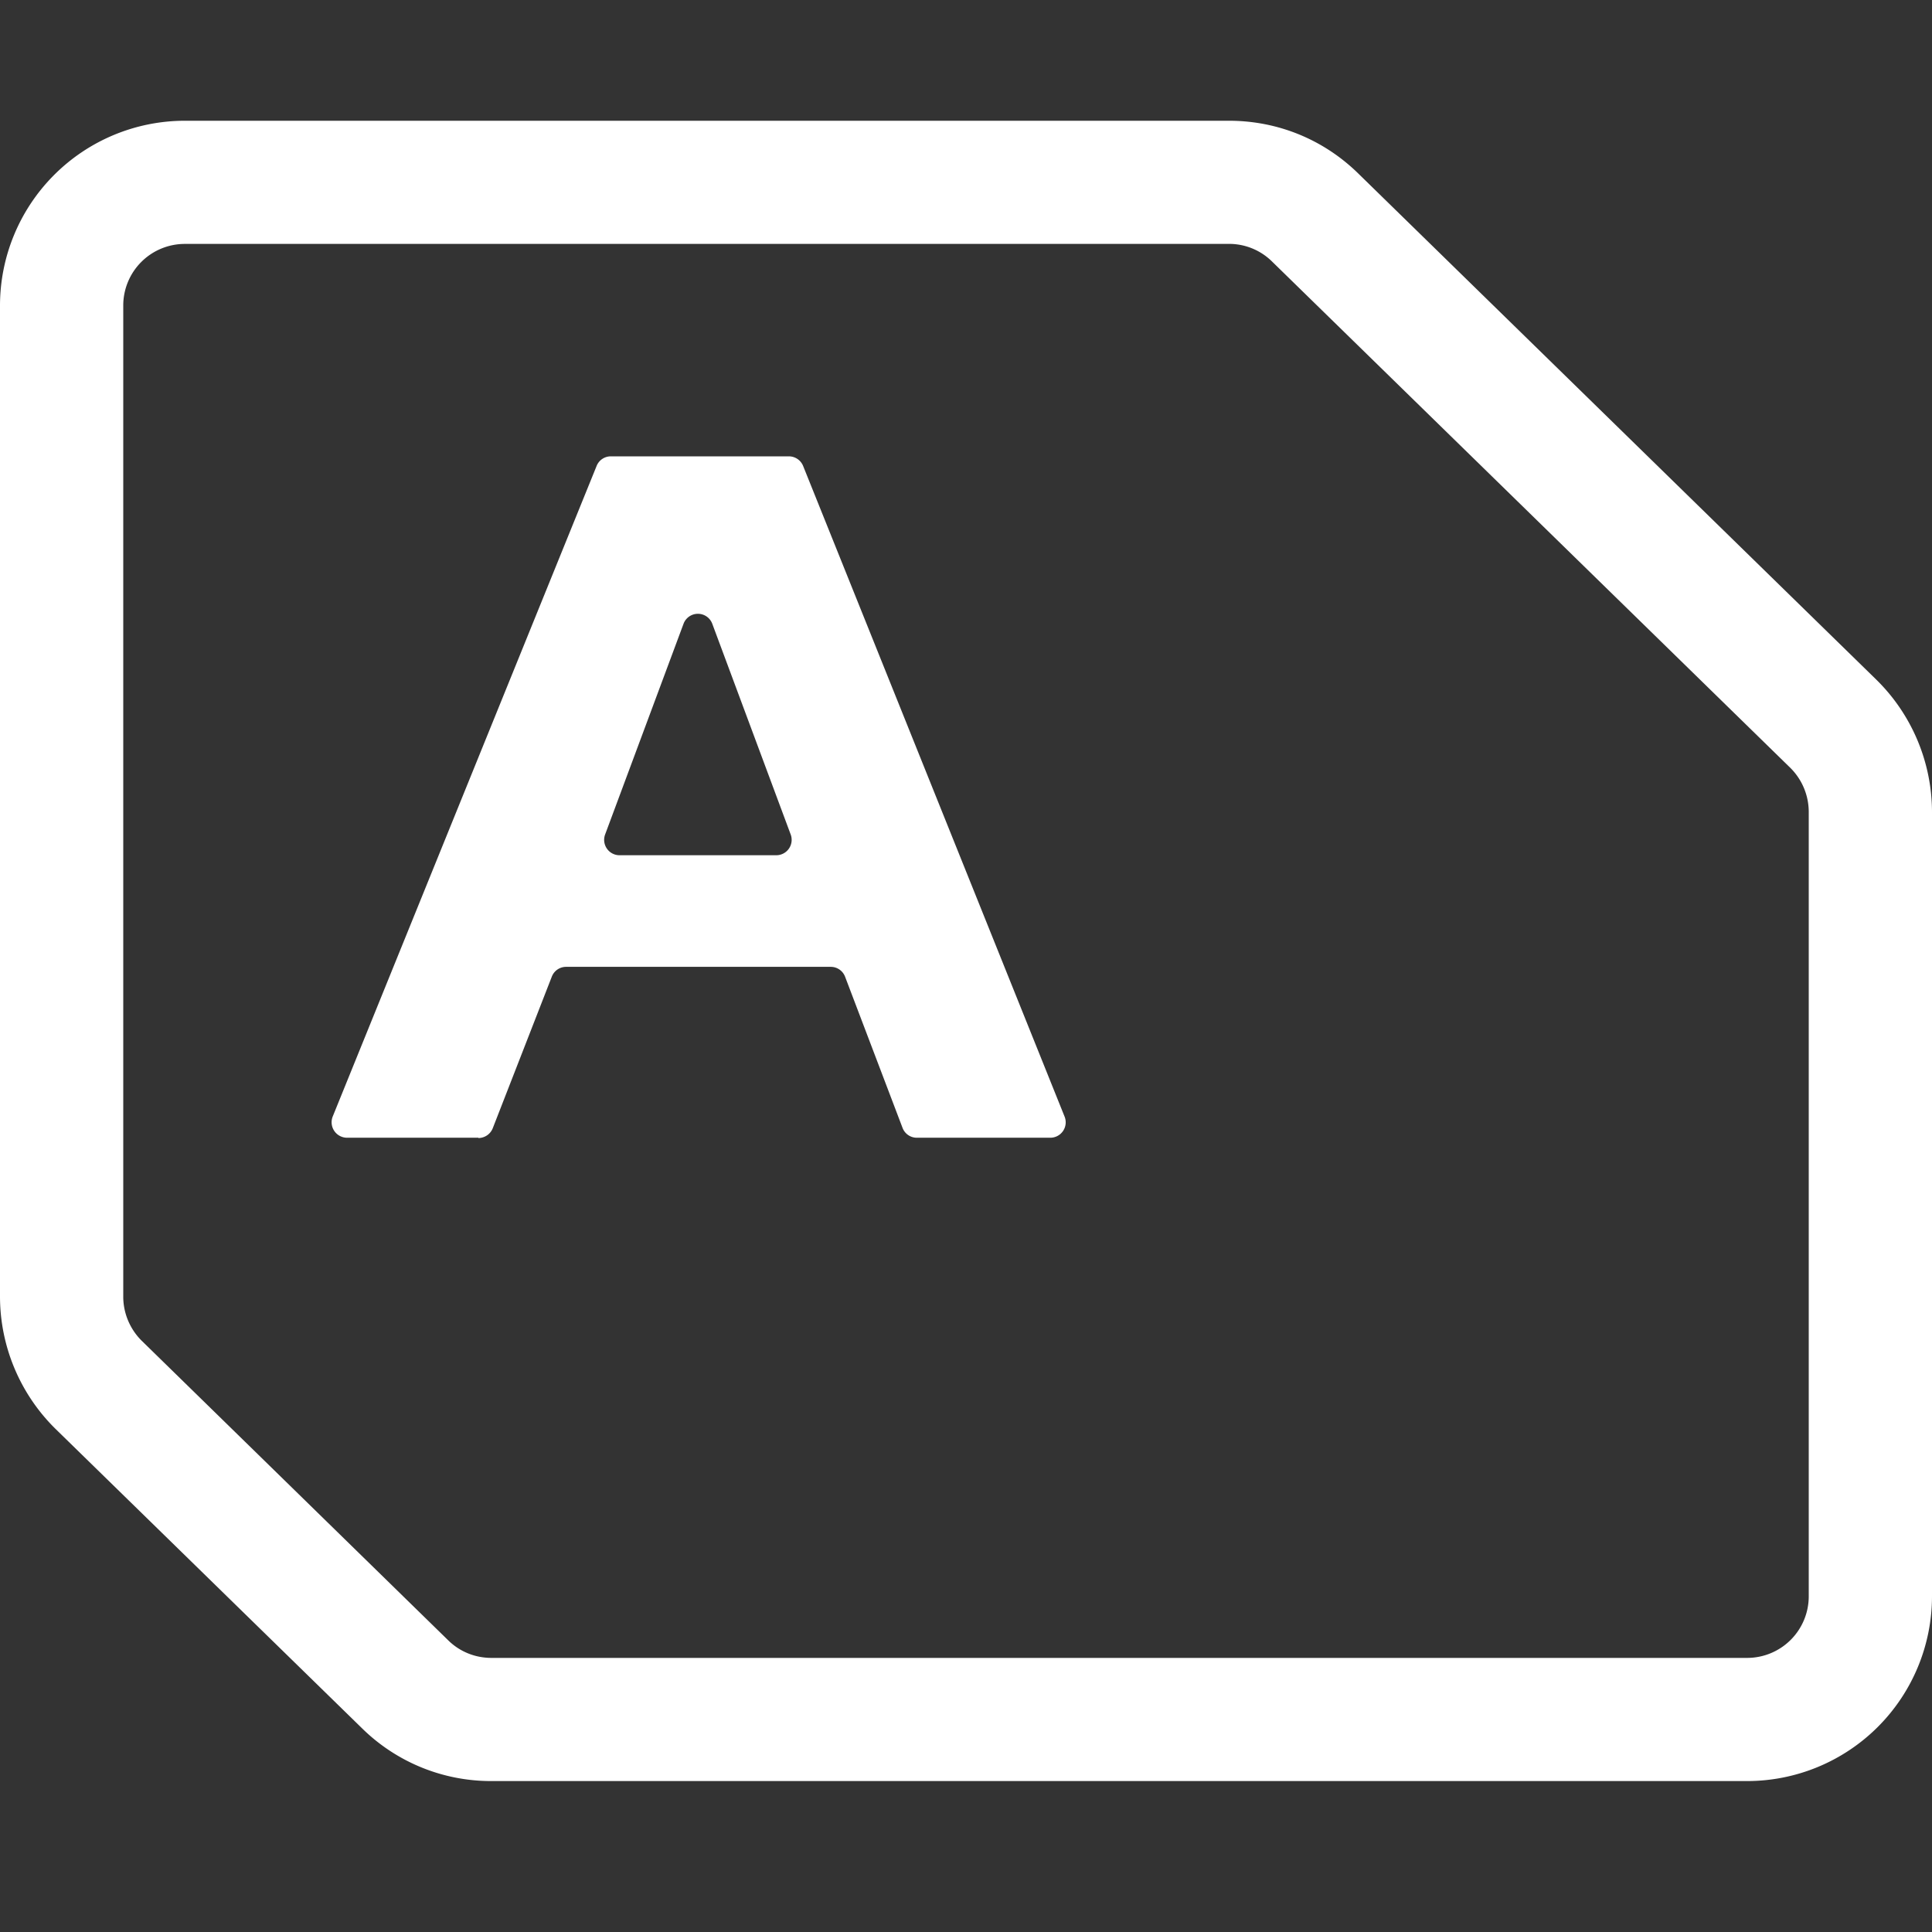 <svg xmlns="http://www.w3.org/2000/svg" width="64" height="64" fill="none"><rect width="100%" height="100%" fill="#333333" stroke="none"/><path fill="#fff" d="M57.877 59H16.278a6.09 6.09 0 0 1-4.281-1.744L1.842 47.337A6.158 6.158 0 0 1 0 42.961V10.12A6.126 6.126 0 0 1 6.123 4h34.588c1.612 0 3.128.617 4.28 1.744l17.167 16.773A6.159 6.159 0 0 1 64 26.892V52.88A6.126 6.126 0 0 1 57.877 59ZM6.123 8.08a2.04 2.04 0 0 0-2.04 2.04v32.836c0 .546.224 1.076.612 1.459l10.154 9.924c.383.377.893.581 1.43.581h41.598a2.04 2.04 0 0 0 2.04-2.04V26.892a2.06 2.06 0 0 0-.612-1.458L42.135 8.66a2.024 2.024 0 0 0-1.43-.581H6.123Z"/><path fill="#fff" d="M15.845 37.689h-4.348a.513.513 0 0 1-.475-.704l8.742-21.551a.506.506 0 0 1 .474-.317h5.894a.51.51 0 0 1 .474.322l8.66 21.55a.51.51 0 0 1-.474.7h-4.42a.505.505 0 0 1-.474-.327l-1.904-5.008a.507.507 0 0 0-.474-.326h-8.767a.507.507 0 0 0-.474.326l-1.955 5.018a.515.515 0 0 1-.474.327l-.005-.01Zm4.674-9.358h5.195a.51.51 0 0 0 .48-.684l-2.598-6.981a.508.508 0 0 0-.954 0l-2.598 6.981a.51.51 0 0 0 .48.684h-.005Z"/></svg>